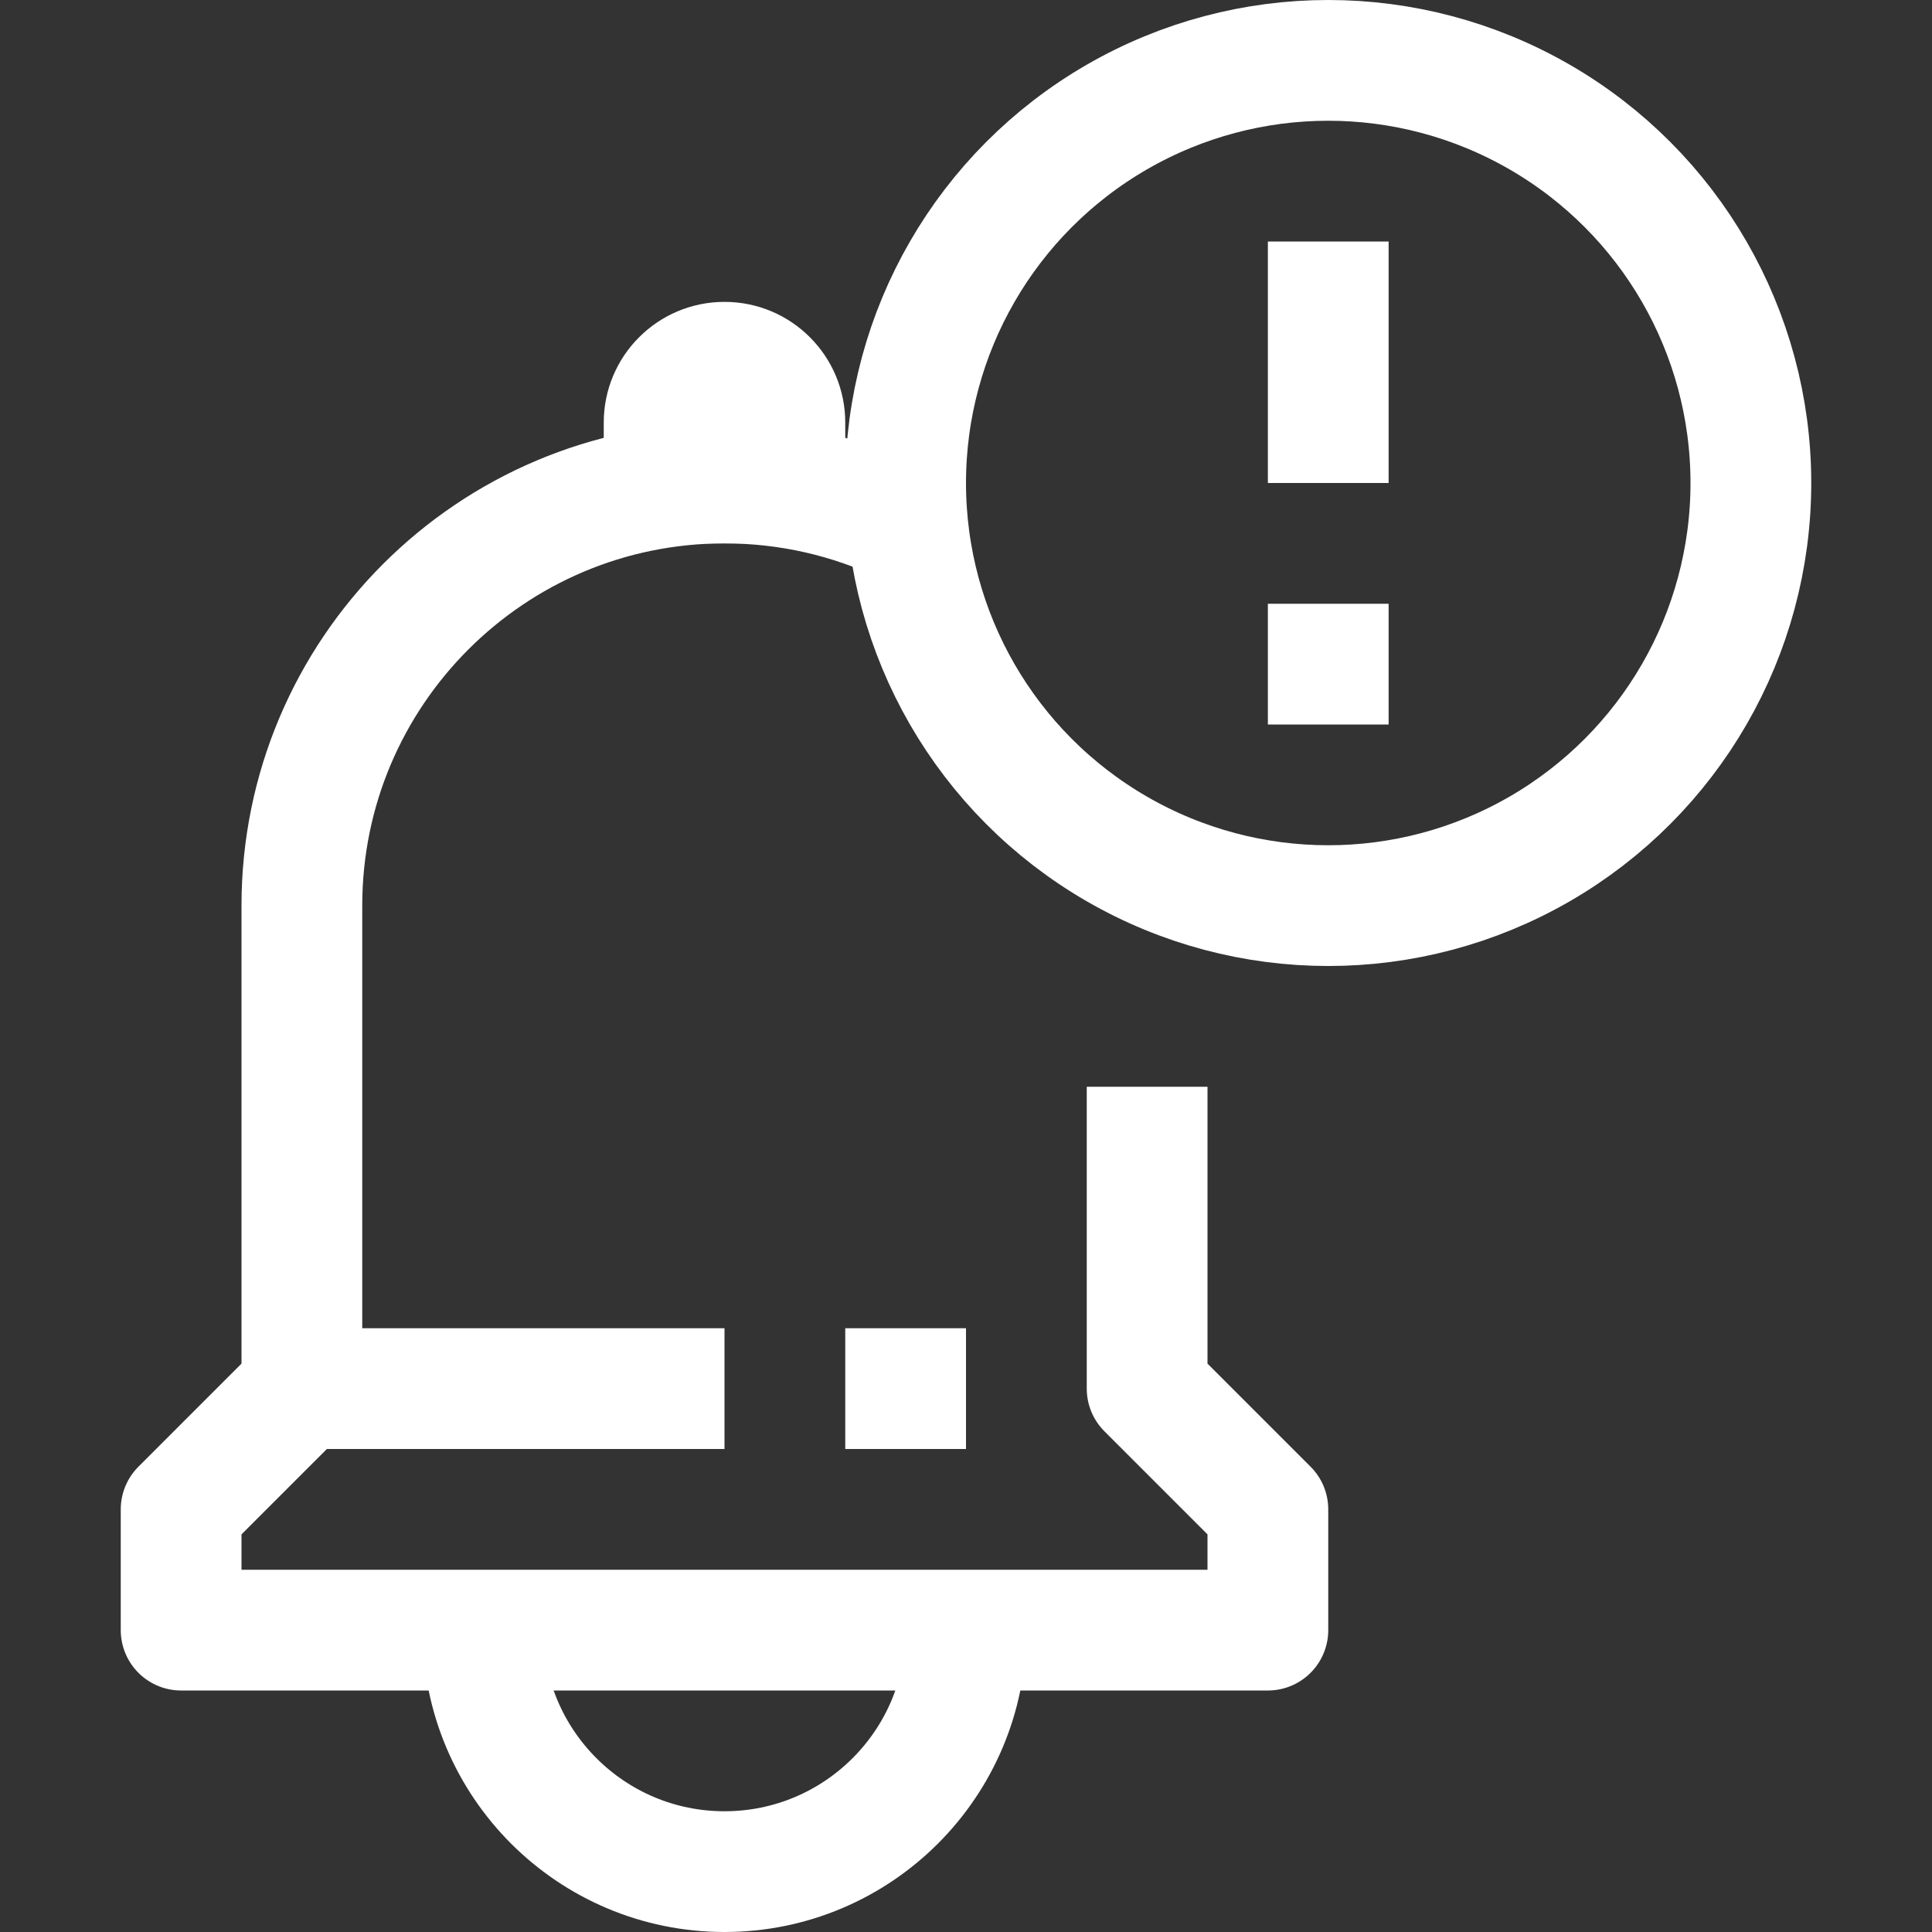 <svg enable-background="new 0 0 32 32" id="Stock_cut" version="1.1" viewBox="0 0 32 32" xml:space="preserve" xmlns="http://www.w3.org/2000/svg" xmlns:xlink="http://www.w3.org/1999/xlink"><rect x="0" y="0" width="32" height="32" fill="#333333" stroke="none"/><desc></desc><g><path d="M8,27c0,2.209,1.791,4,4,4   s4-1.791,4-4" fill="none" stroke="#ffffff" stroke-linejoin="round" stroke-miterlimit="10" stroke-width="2px" stroke-linecap="butt" original-stroke="#000000"></path><path d="M15,8.674   C14.091,8.242,13.074,8,12,8h0c-3.866,0-7,3.134-7,7v8l-2,2v2h18v-2l-2-2v-5" fill="none" stroke="#ffffff" stroke-linejoin="round" stroke-miterlimit="10" stroke-width="2px" stroke-linecap="butt" original-stroke="#000000"></path><line fill="none" stroke="#ffffff" stroke-linejoin="round" stroke-miterlimit="10" stroke-width="2px" x1="5" x2="12" y1="23" y2="23" stroke-linecap="butt" original-stroke="#000000"></line><path d="M12,5L12,5c-1.105,0-2,0.895-2,2v2h4V7C14,5.895,13.105,5,12,5z" fill="#ffffff" opacity="1" original-fill="#000000"></path><line fill="none" stroke="#ffffff" stroke-linejoin="round" stroke-miterlimit="10" stroke-width="2px" x1="14" x2="16" y1="23" y2="23" stroke-linecap="butt" original-stroke="#000000"></line><circle cx="22" cy="8" fill="none" r="7" stroke="#ffffff" stroke-linejoin="round" stroke-miterlimit="10" stroke-width="2px" stroke-linecap="butt" original-stroke="#000000"></circle><line fill="none" stroke="#ffffff" stroke-linejoin="round" stroke-miterlimit="10" stroke-width="2px" x1="22" x2="22" y1="10" y2="12" stroke-linecap="butt" original-stroke="#000000"></line><line fill="none" stroke="#ffffff" stroke-linejoin="round" stroke-miterlimit="10" stroke-width="2px" x1="22" x2="22" y1="8" y2="4" stroke-linecap="butt" original-stroke="#000000"></line></g></svg>